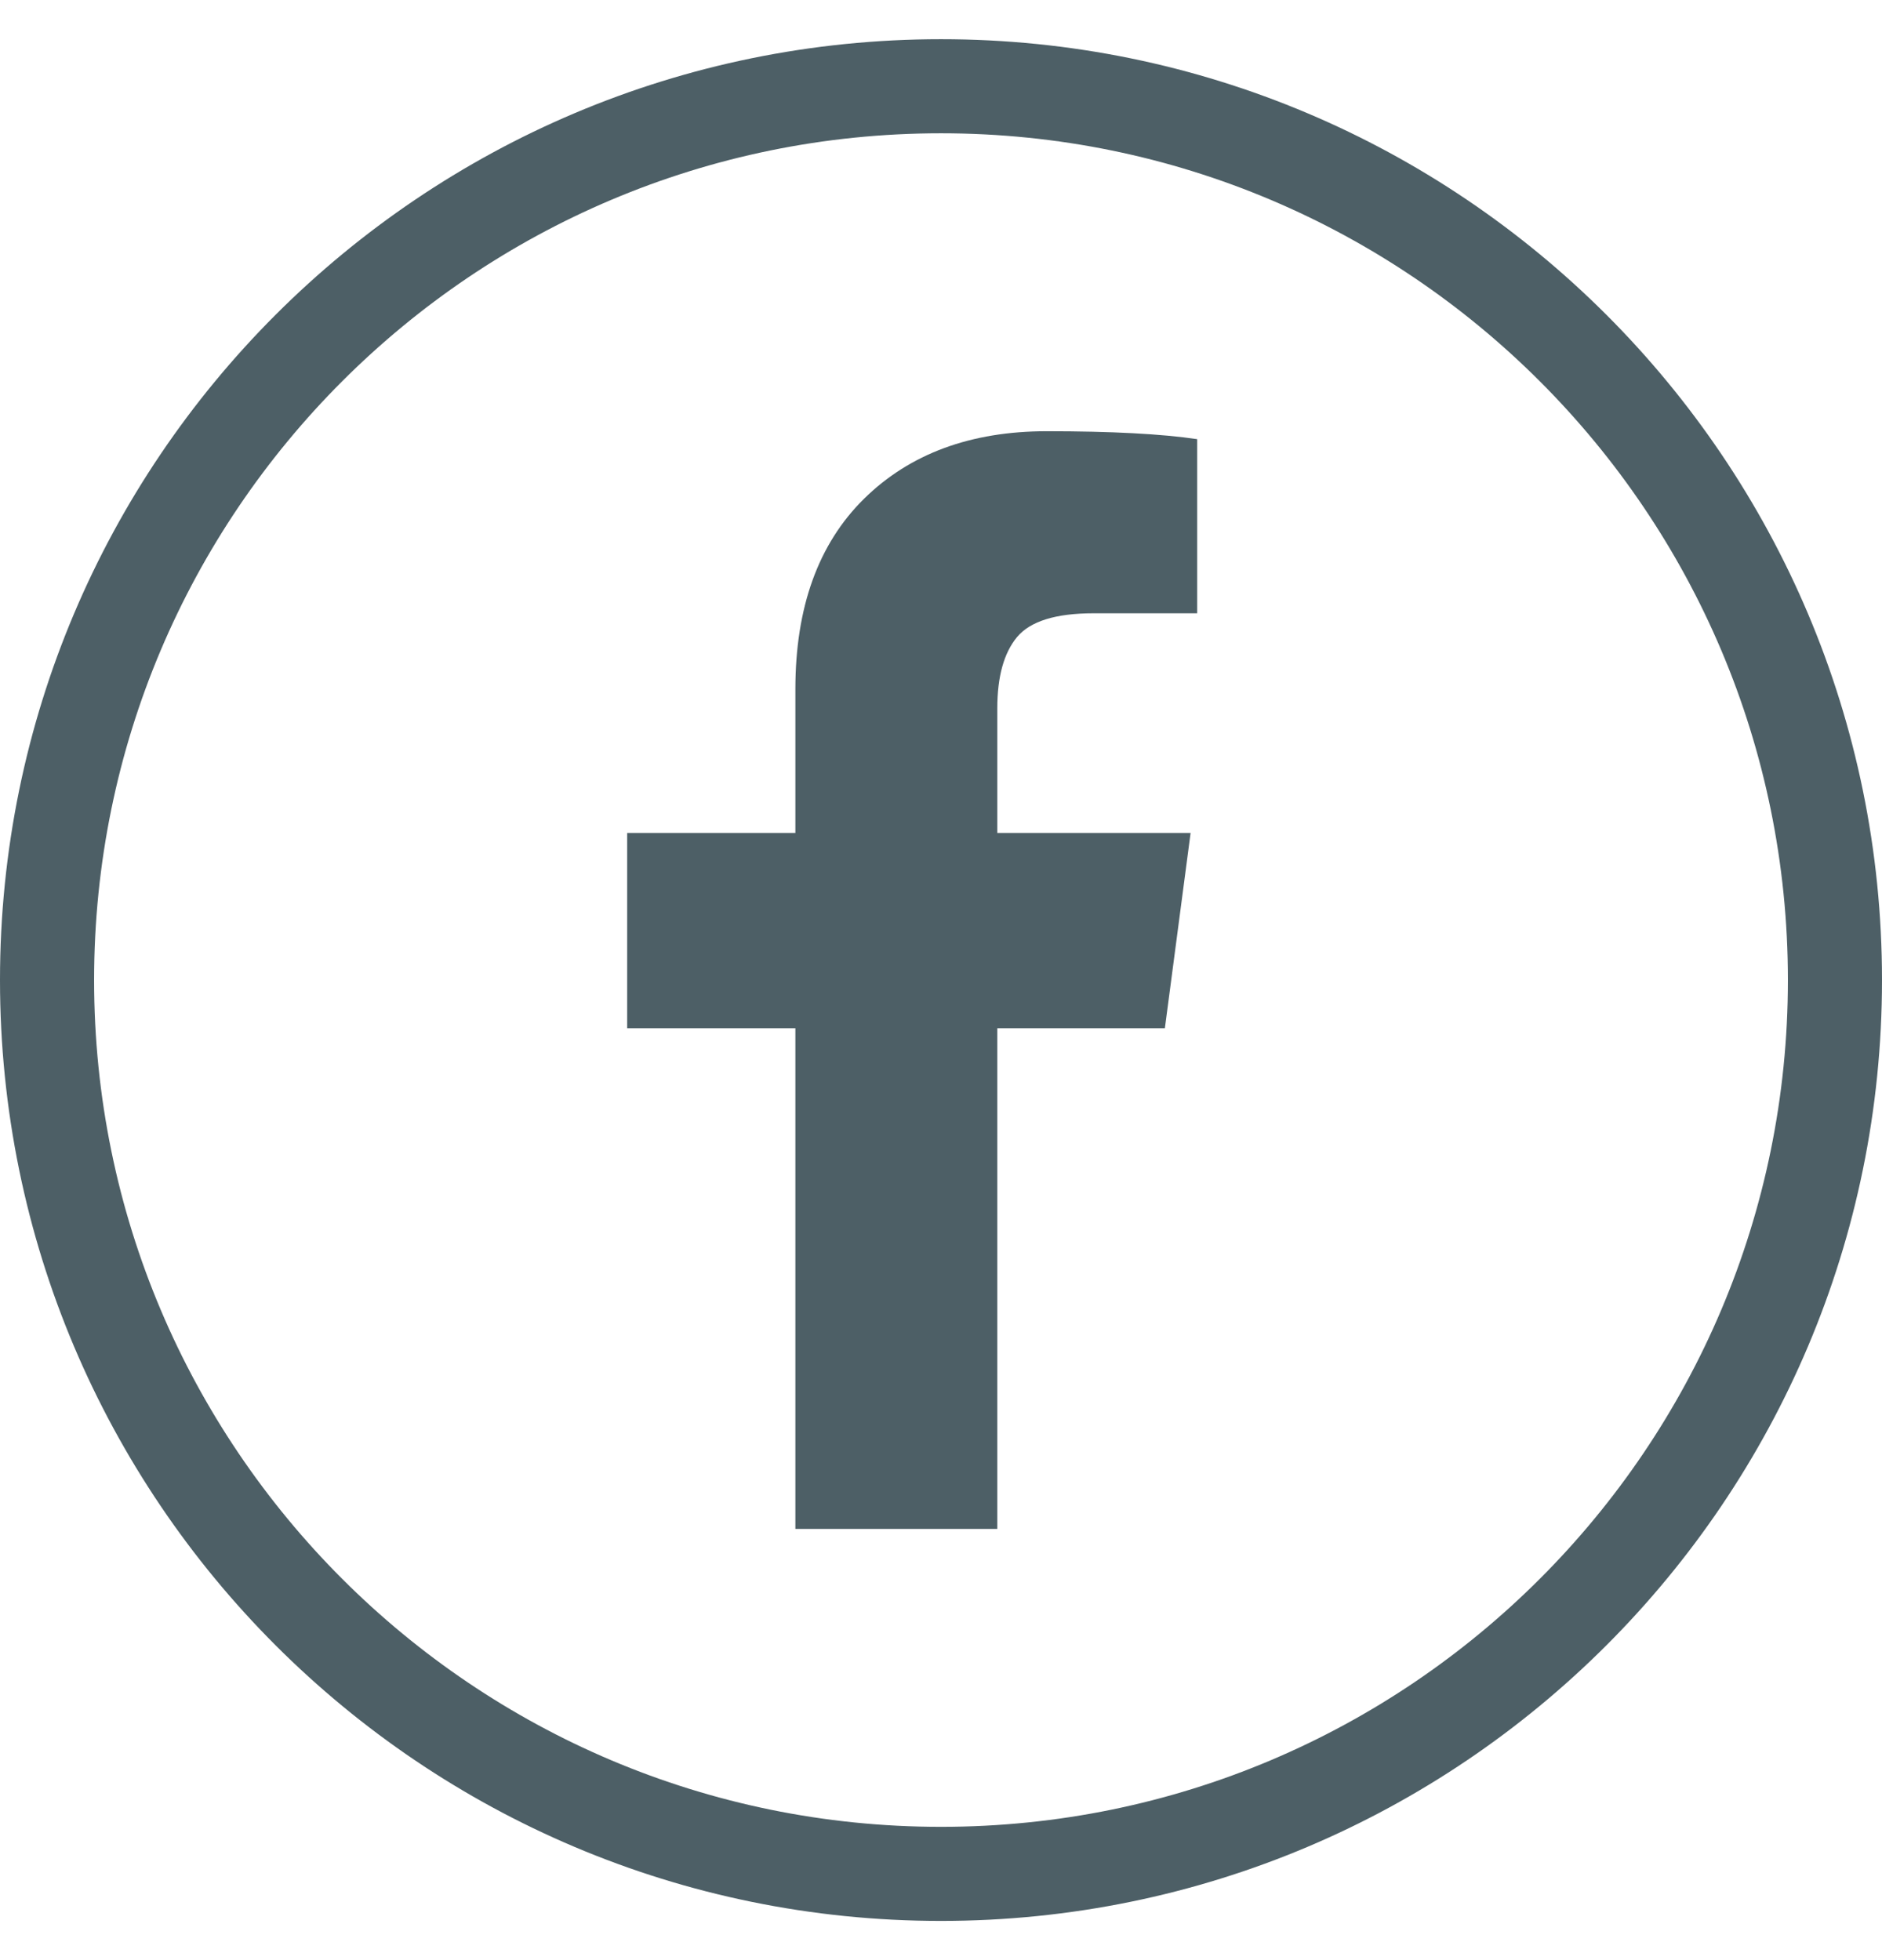 <svg width="24" height="25" viewBox="0 0 24 25" fill="none" xmlns="http://www.w3.org/2000/svg">
<path d="M12 1.1C18.296 1.1 23.4 6.204 23.4 12.5C23.4 18.796 18.296 23.9 12 23.9C5.704 23.9 0.6 18.796 0.6 12.5C0.6 6.204 5.704 1.1 12 1.1Z" stroke="#4D5F66" stroke-width="1.2" stroke-linecap="round" stroke-linejoin="round"/>
<path d="M15.267 5.601V7.822H13.946C13.464 7.822 13.139 7.923 12.97 8.125C12.802 8.327 12.718 8.63 12.718 9.034V10.624H15.183L14.855 13.114H12.718V19.5H10.143V13.114H7.998V10.624H10.143V8.79C10.143 7.746 10.435 6.937 11.018 6.362C11.602 5.787 12.379 5.5 13.349 5.5C14.174 5.5 14.813 5.534 15.267 5.601Z" fill="#4D5F66"/>
</svg>